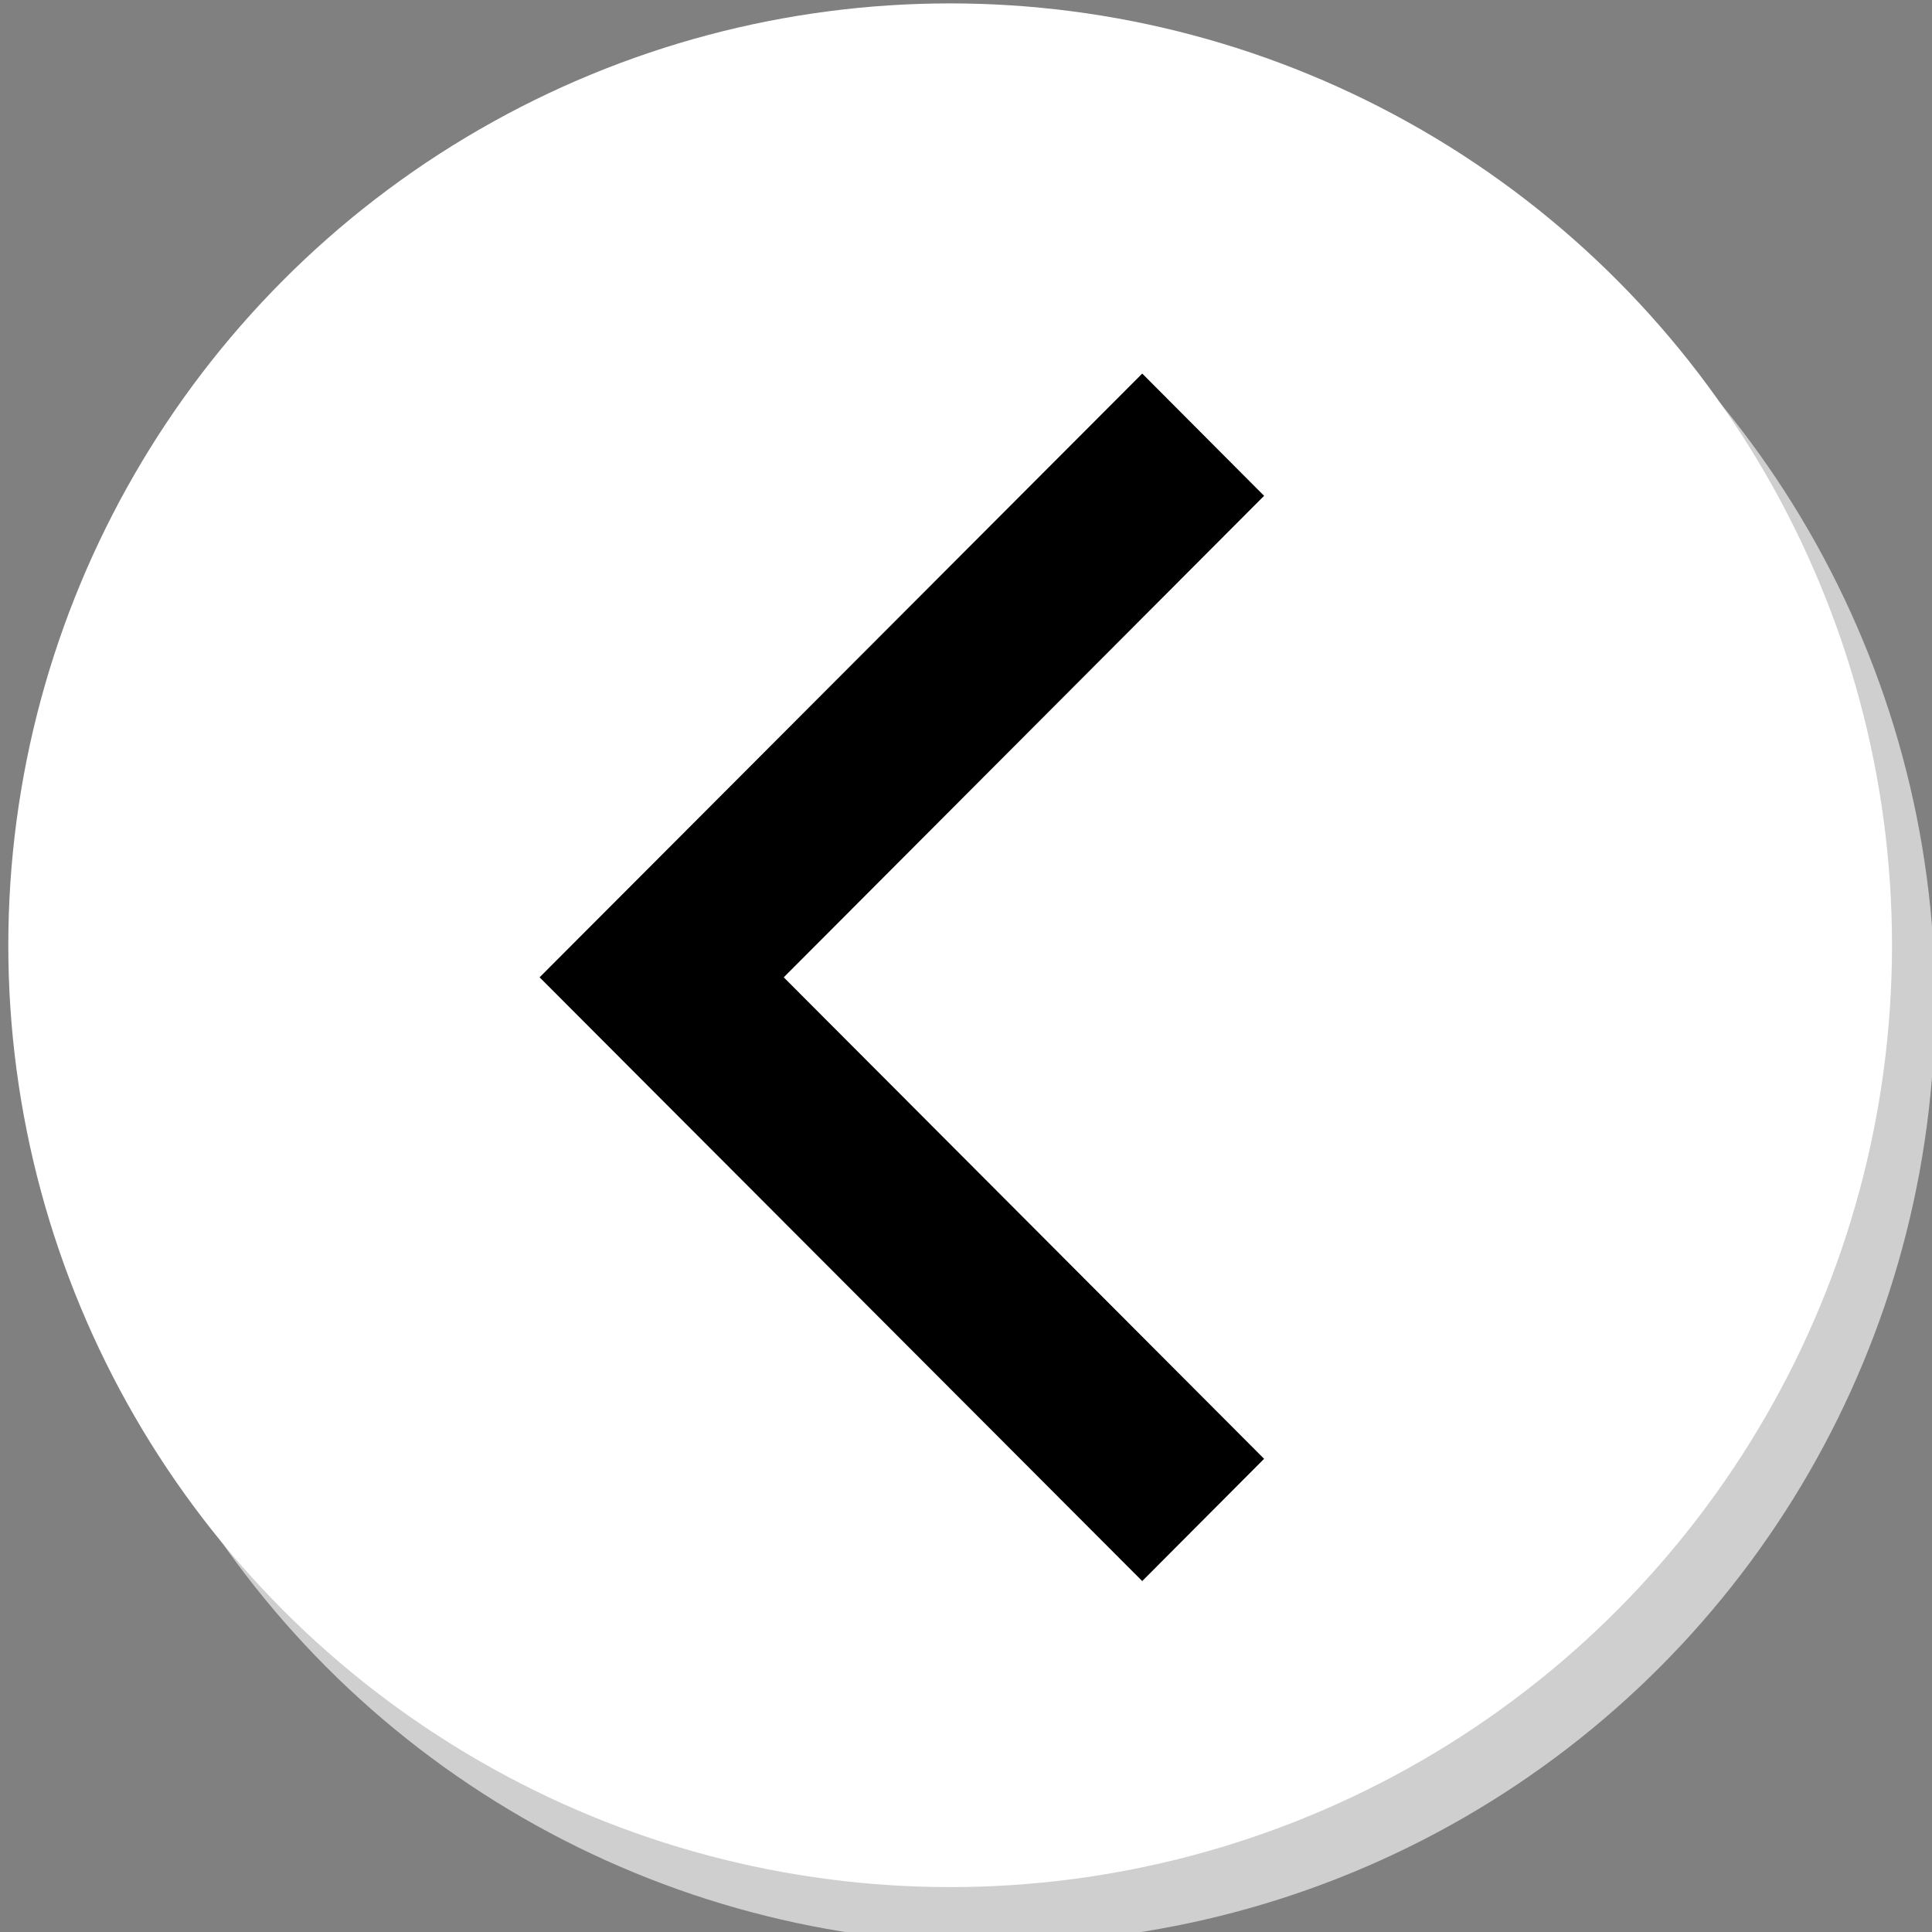 <?xml version="1.0" encoding="utf-8"?>
<!-- Generator: Adobe Illustrator 23.0.1, SVG Export Plug-In . SVG Version: 6.00 Build 0)  -->
<svg version="1.1" id="Camada_1" focusable="false" xmlns="http://www.w3.org/2000/svg" xmlns:xlink="http://www.w3.org/1999/xlink"
	 x="0px" y="0px" viewBox="0 0 512 512" style="enable-background:new 0 0 512 512;" xml:space="preserve">
<rect x="0" y="0" width="512" height="512" fill="#808080" stroke="none"/>
<style type="text/css">
	.st0{fill:#CFCFCF;}
	.st1{fill:#FFFFFF;}
</style>
<circle class="st0" cx="263.2" cy="265.5" r="249.6"/>
<circle class="st1" cx="251.8" cy="250.5" r="249.6"/>
<polygon points="335,386.6 302.7,419 143,259 143,259 143,259 302.7,99 335,131.4 207.7,259 "/>
</svg>
